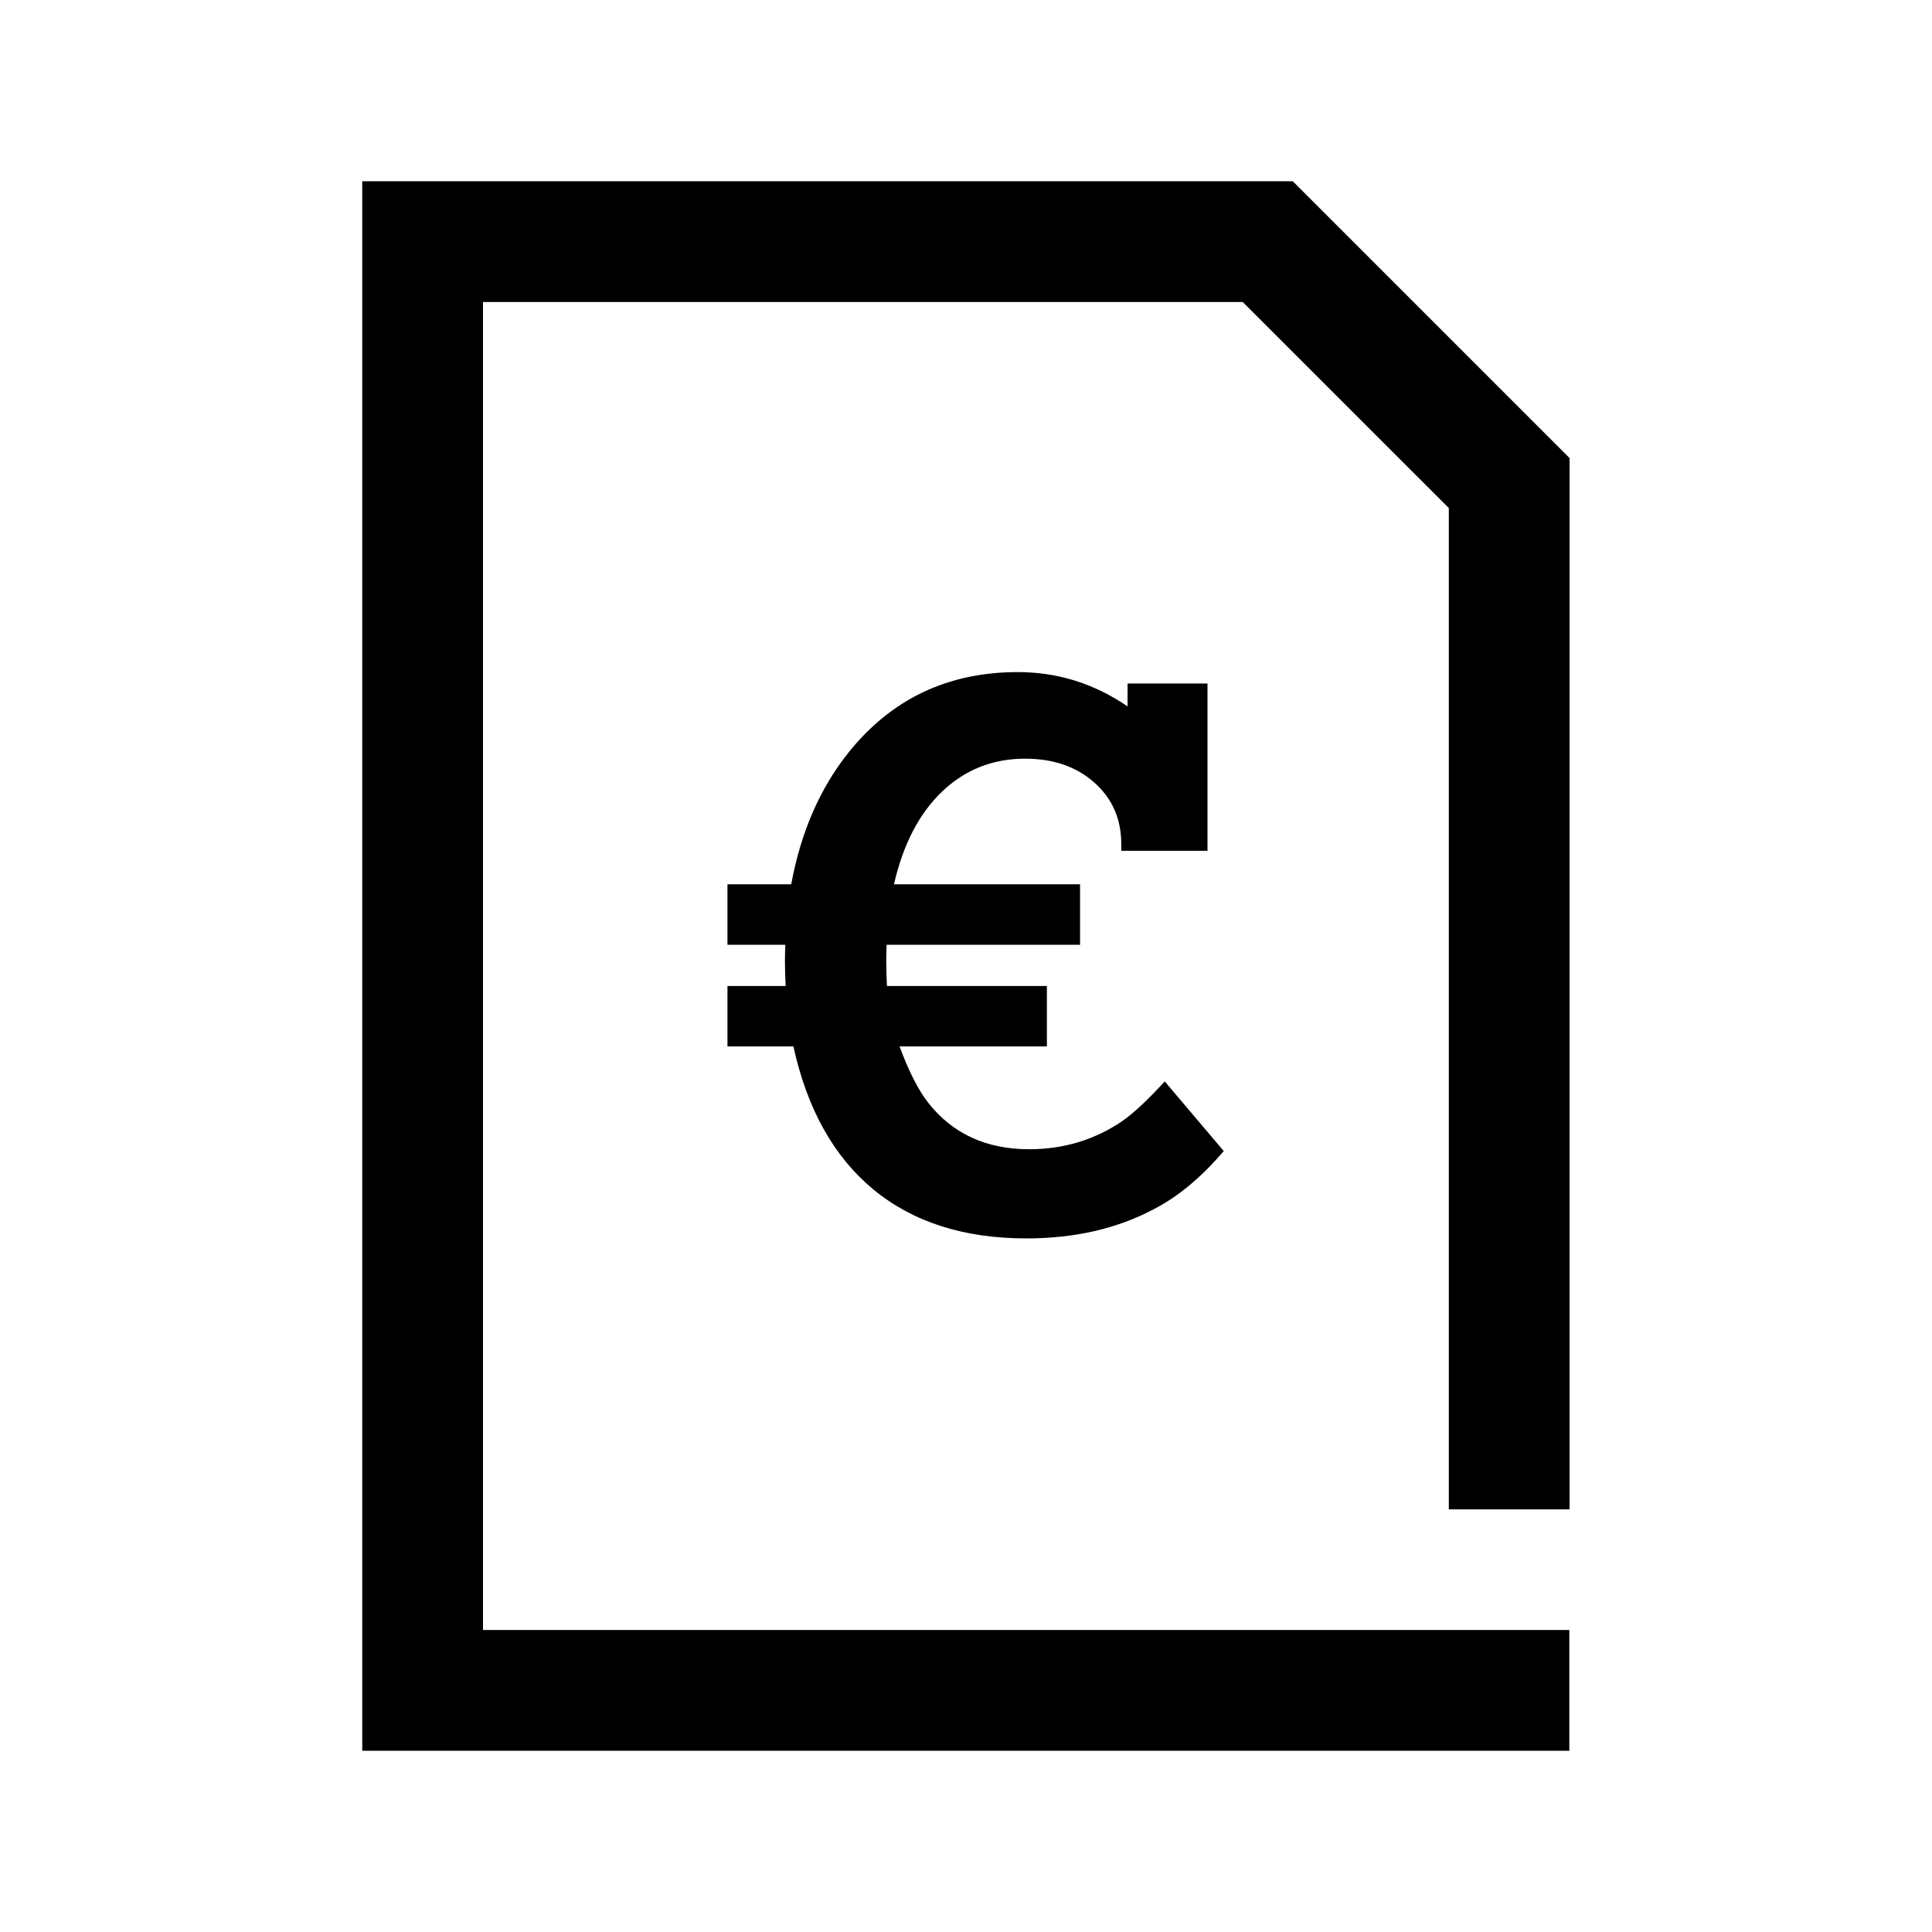 <svg width="32" height="32" viewBox="0 0 32 32" fill="none" xmlns="http://www.w3.org/2000/svg">
<path d="M23.993 26.998H8V5.002H20.583L23.997 8.415V25H25.997V7.587L21.412 3.002H6V28.998H25.993V26.998H23.993ZM12.049 17.332H13.141C13.369 18.369 13.81 19.159 14.465 19.7C15.12 20.241 15.964 20.512 16.998 20.512C17.795 20.512 18.495 20.352 19.097 20.035C19.504 19.828 19.895 19.504 20.269 19.065L19.292 17.912C19.004 18.225 18.768 18.445 18.585 18.571C18.129 18.88 17.616 19.035 17.047 19.035C16.335 19.035 15.777 18.778 15.375 18.266C15.212 18.058 15.053 17.747 14.899 17.332H17.34V16.331H14.691C14.683 16.189 14.679 16.049 14.679 15.91C14.679 15.825 14.681 15.738 14.685 15.648H17.889V14.647H14.807C14.957 13.988 15.223 13.476 15.603 13.112C15.984 12.748 16.442 12.566 16.979 12.566C17.447 12.566 17.829 12.698 18.127 12.963C18.424 13.227 18.572 13.567 18.572 13.982V14.092H20V11.321H18.676V11.7C18.122 11.321 17.516 11.132 16.858 11.132C15.698 11.132 14.762 11.578 14.05 12.469C13.578 13.062 13.263 13.789 13.105 14.647H12.049V15.648H13.007C13.003 15.749 13.001 15.841 13.001 15.923C13.001 16.036 13.005 16.173 13.013 16.331H12.049V17.332Z" fill="black"/>
</svg>